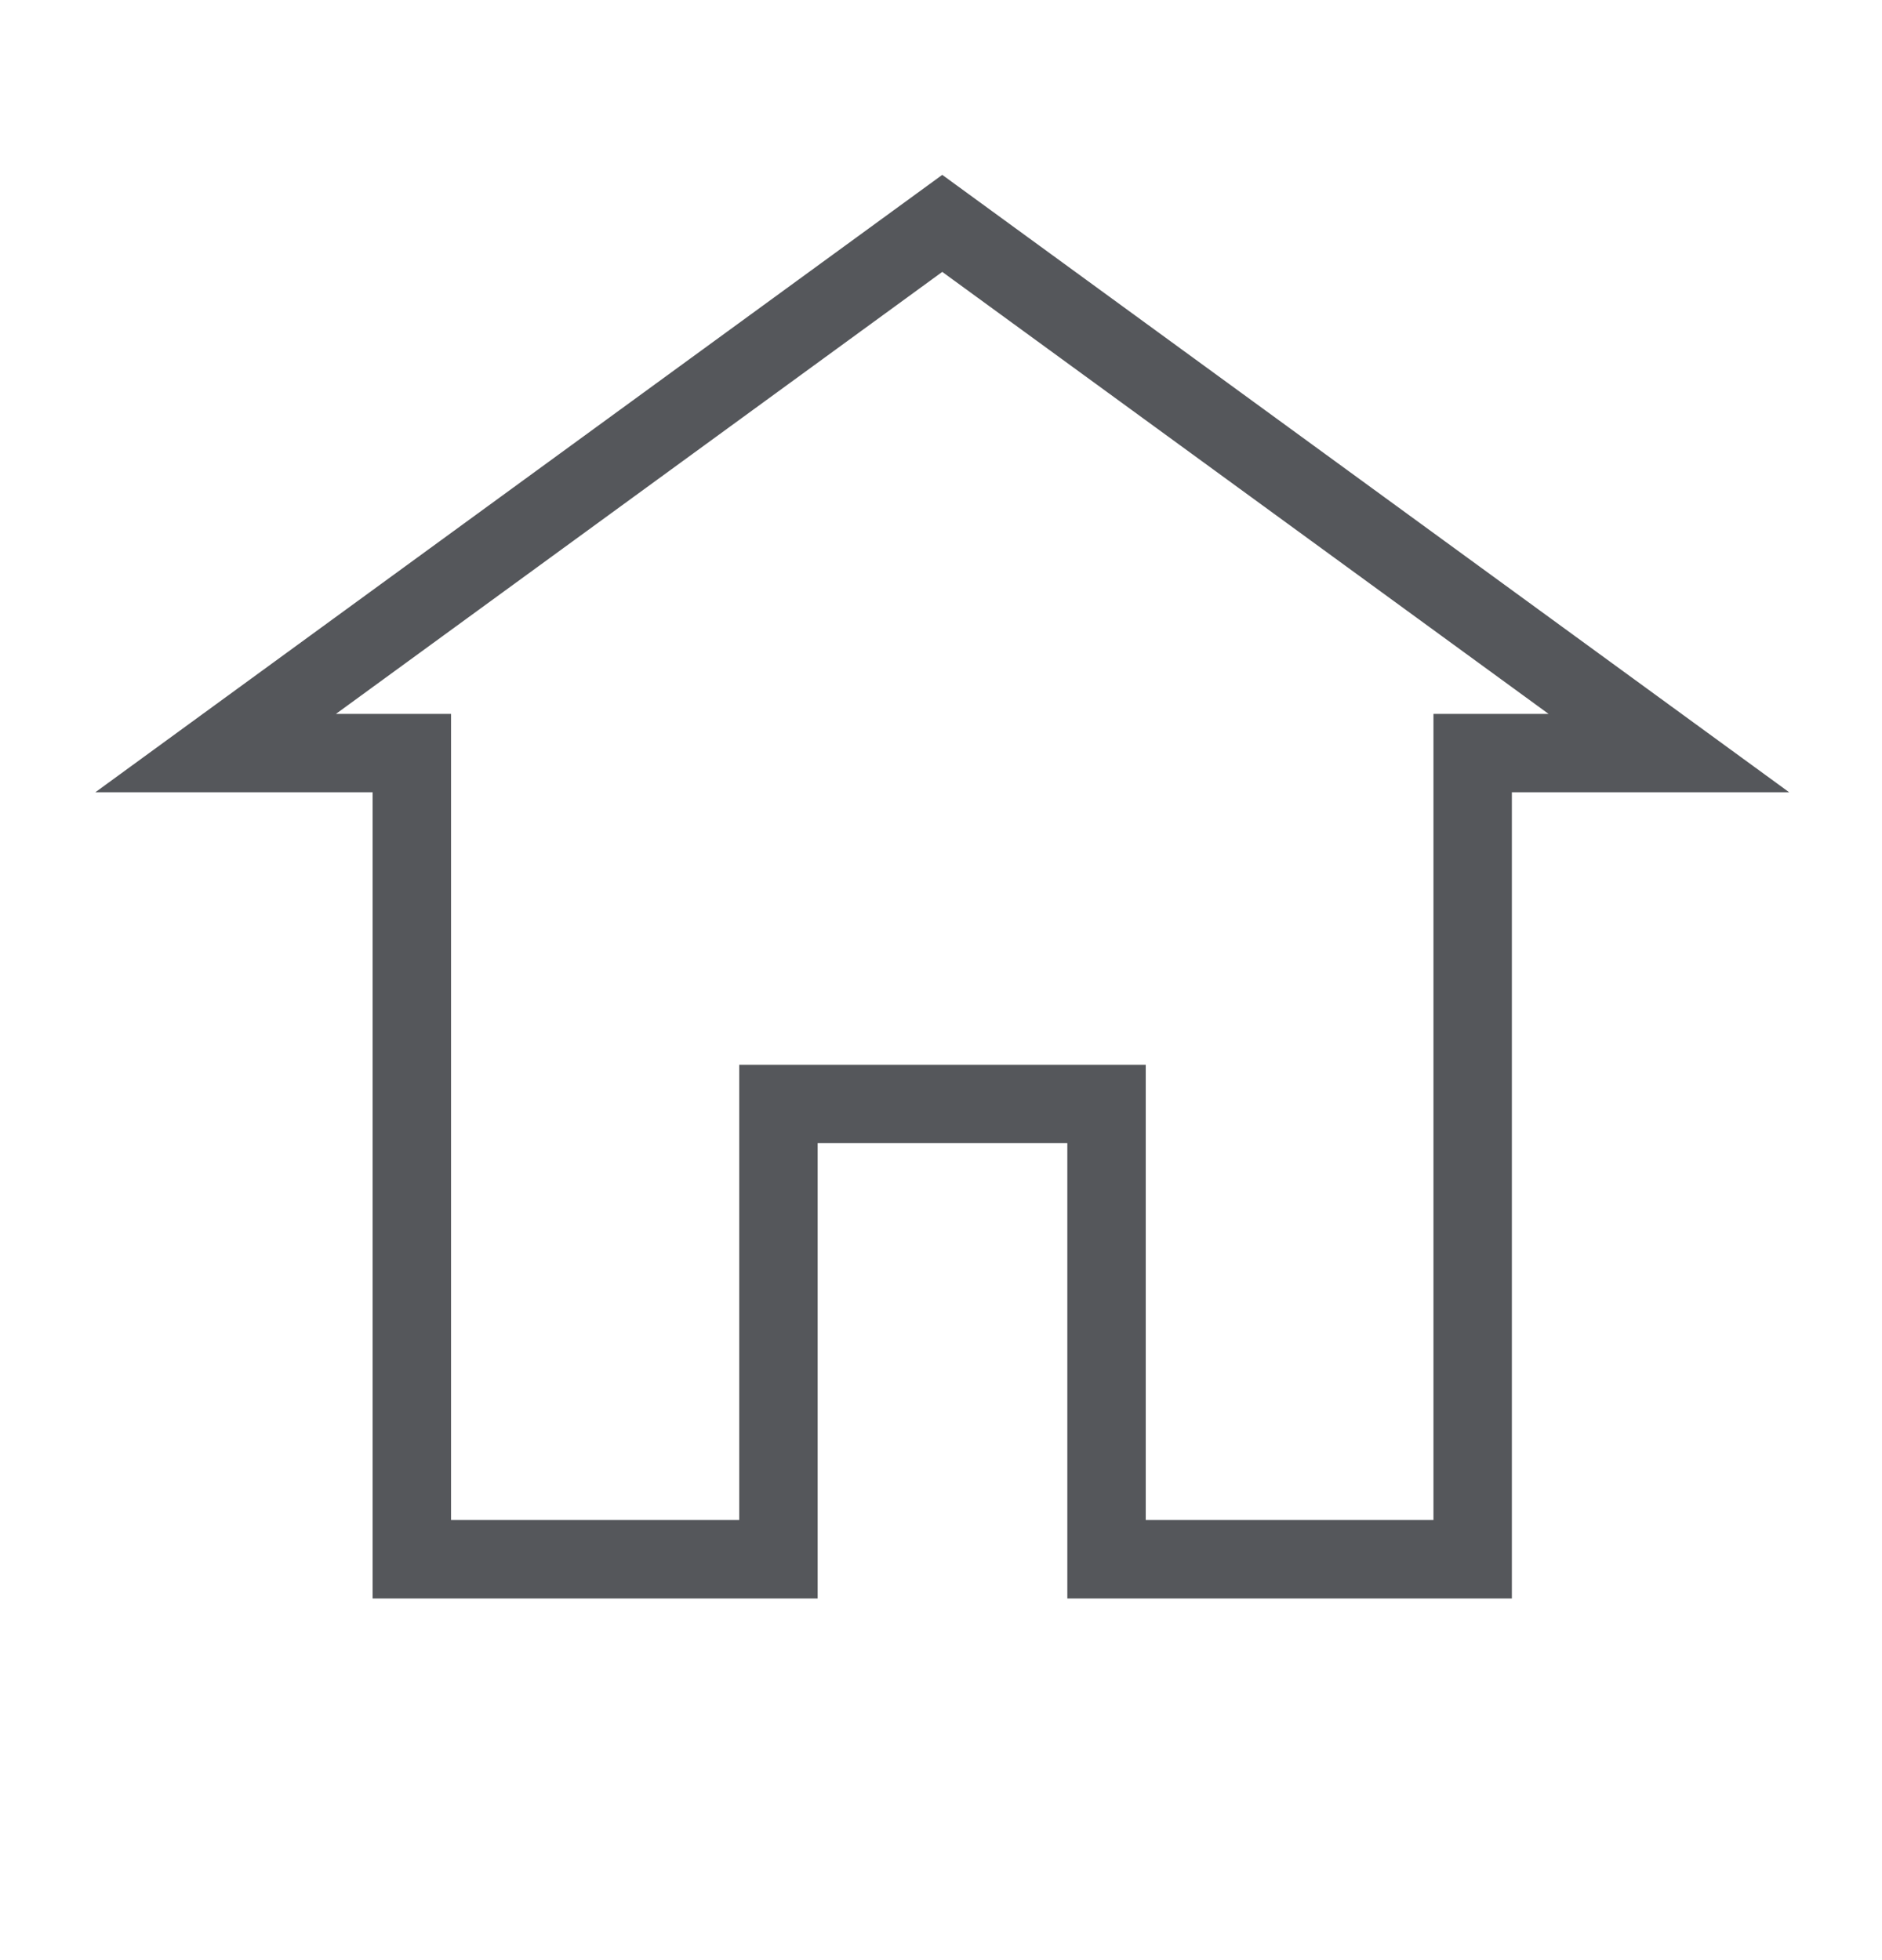 <svg width="24" height="25" viewBox="0 0 24 25" fill="none" xmlns="http://www.w3.org/2000/svg">
<path d="M12.016 2.849L2.75 9.605H5.252V19.887H9.927V14.08H14.111V19.887H18.78V9.605H21.282L12.016 2.849Z" stroke="#55575B" stroke-miterlimit="10"/>
</svg>

